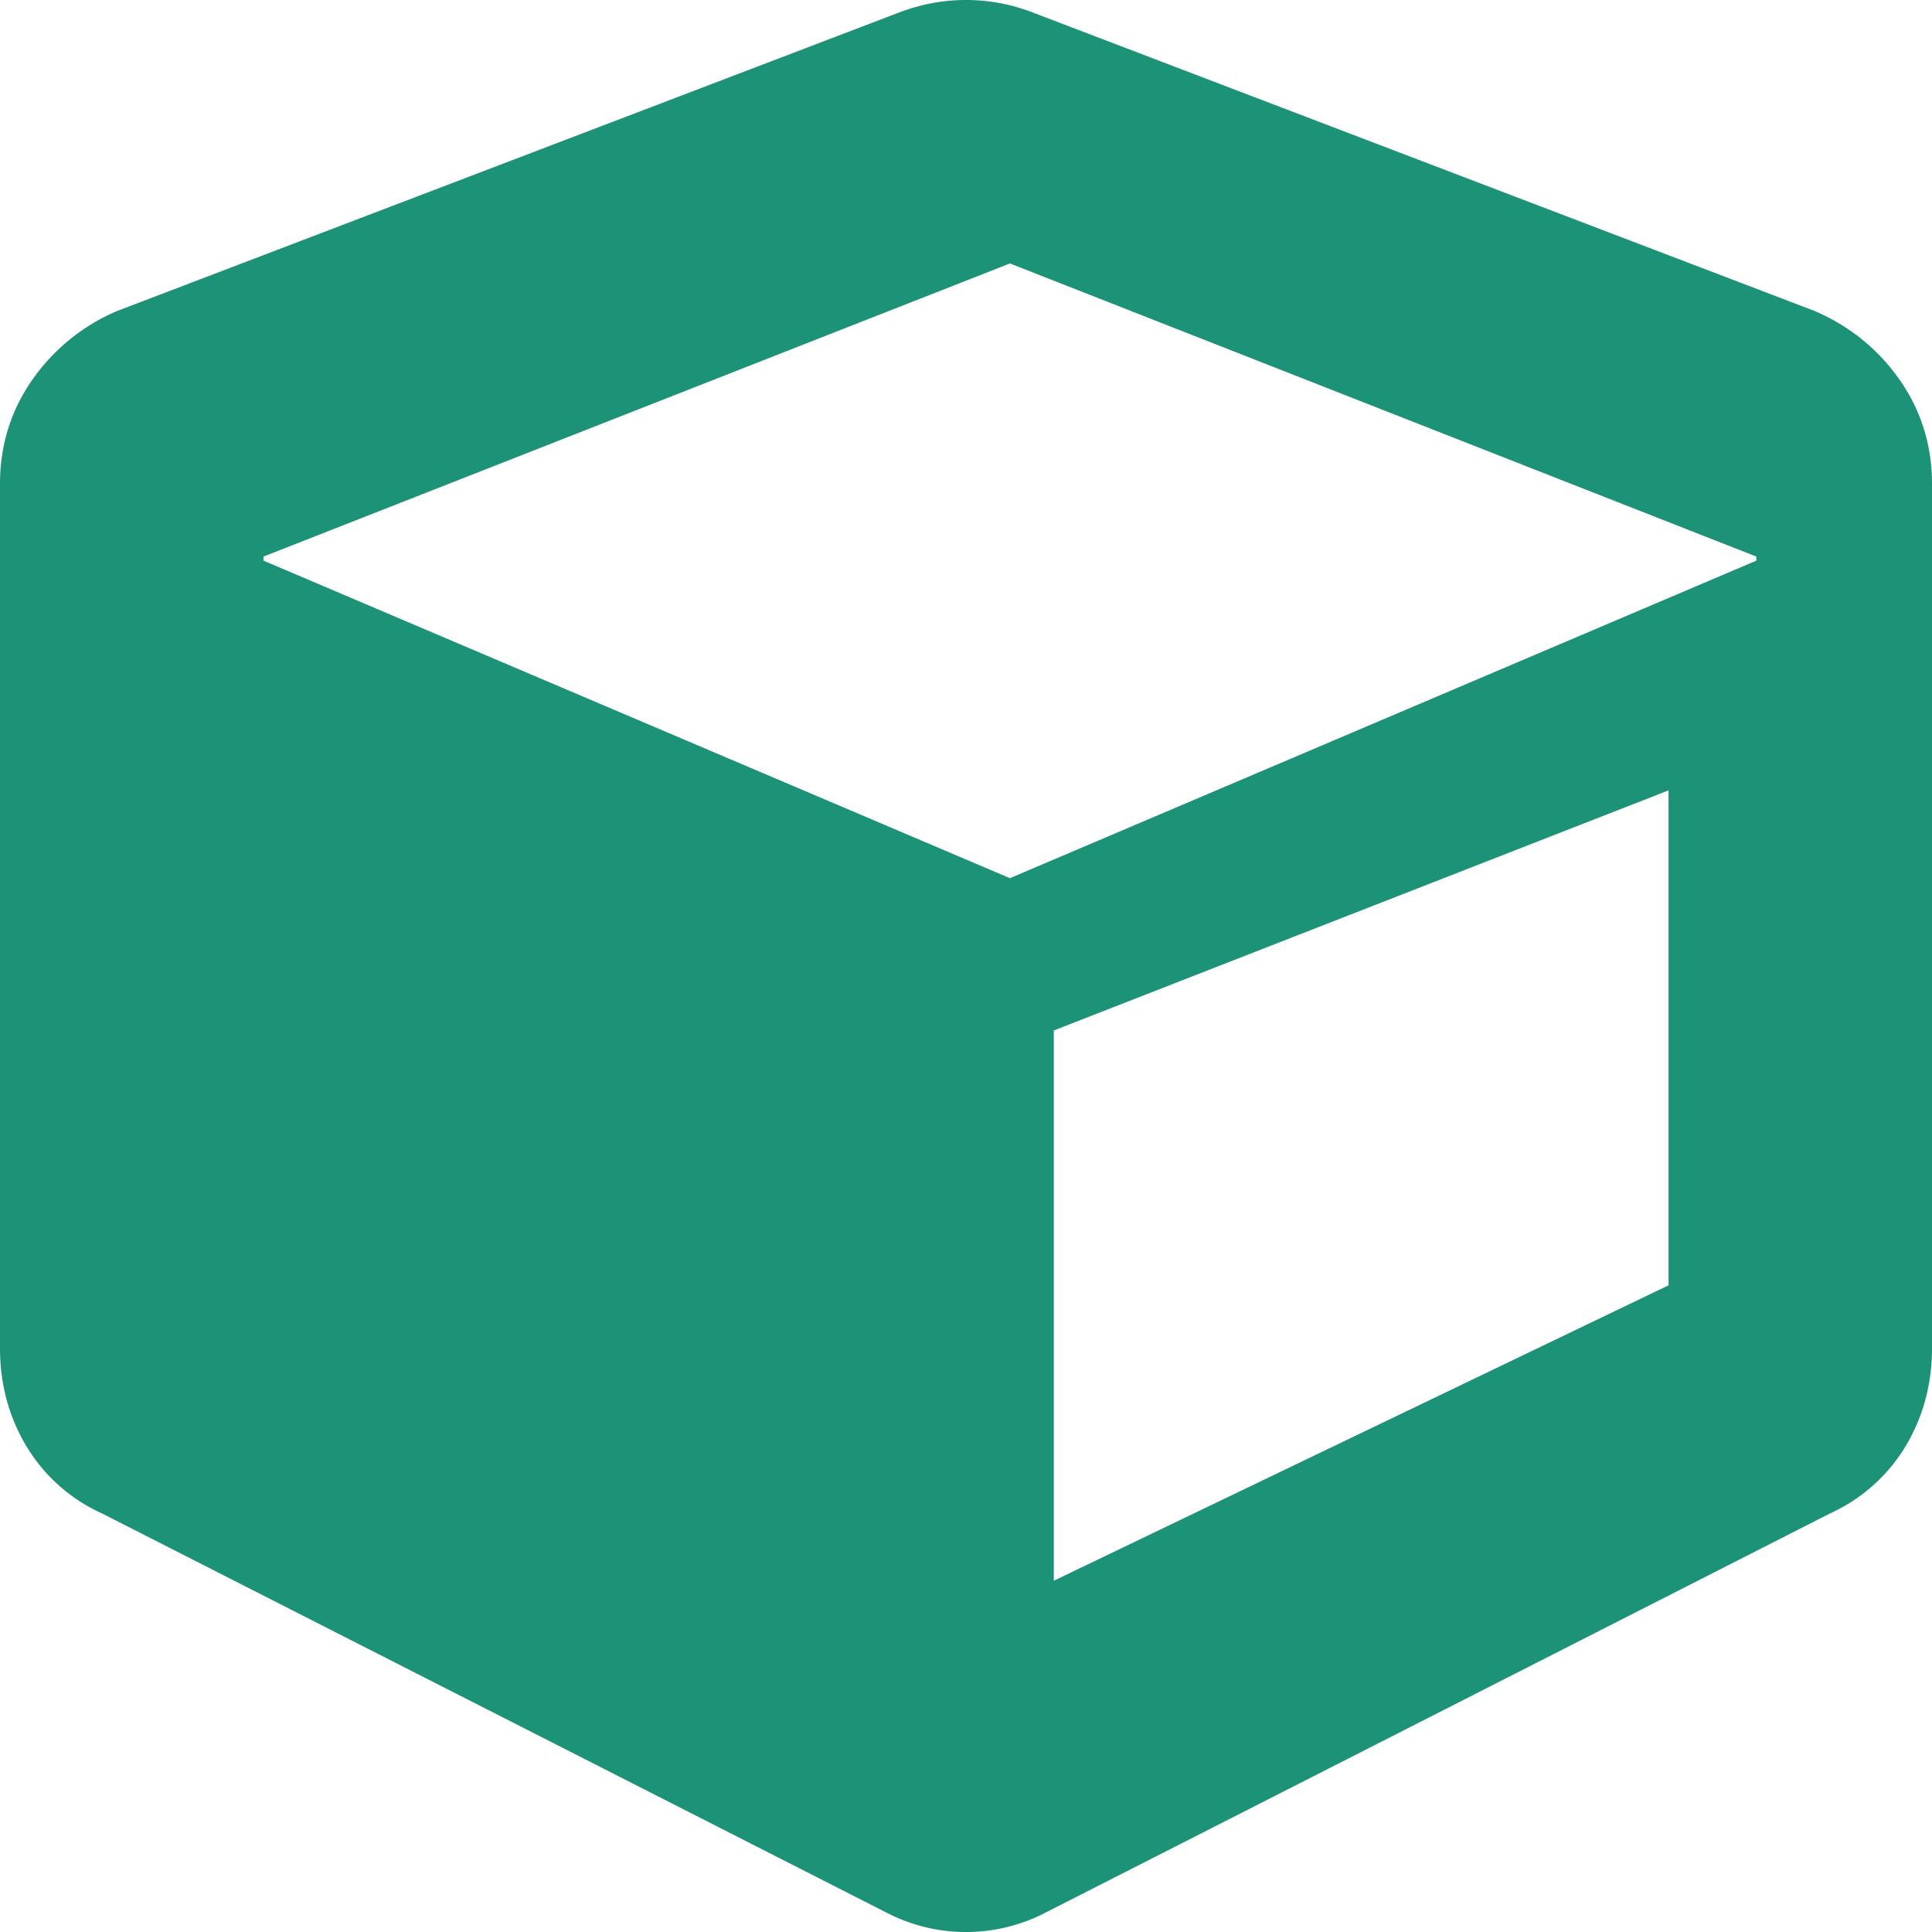 <svg width="22" height="22" xmlns="http://www.w3.org/2000/svg" xmlns:xlink="http://www.w3.org/1999/xlink"><defs><path d="M23.27 13.131a2.099 2.099 0 011.46 0l8.938 3.412c.401.175.723.437.967.787.243.35.365.744.365 1.18v9.842c0 .408-.1.78-.3 1.115a1.94 1.94 0 01-.86.766l-8.938 4.548a1.964 1.964 0 01-1.804 0l-8.938-4.548a1.93 1.93 0 01-.86-.766c-.2-.335-.3-.707-.3-1.115V18.51c0-.437.122-.831.365-1.181a2.25 2.25 0 01.967-.787l8.938-3.412zM24.5 16L16 19.338v.046L24.5 23l8.5-3.616v-.046L24.5 16zm.5 15l7-3.364V22l-7 2.734V31z" id="a"/></defs><use fill="#1C9277" xlink:href="#a" transform="translate(-13 -13)" fill-rule="evenodd"/></svg>